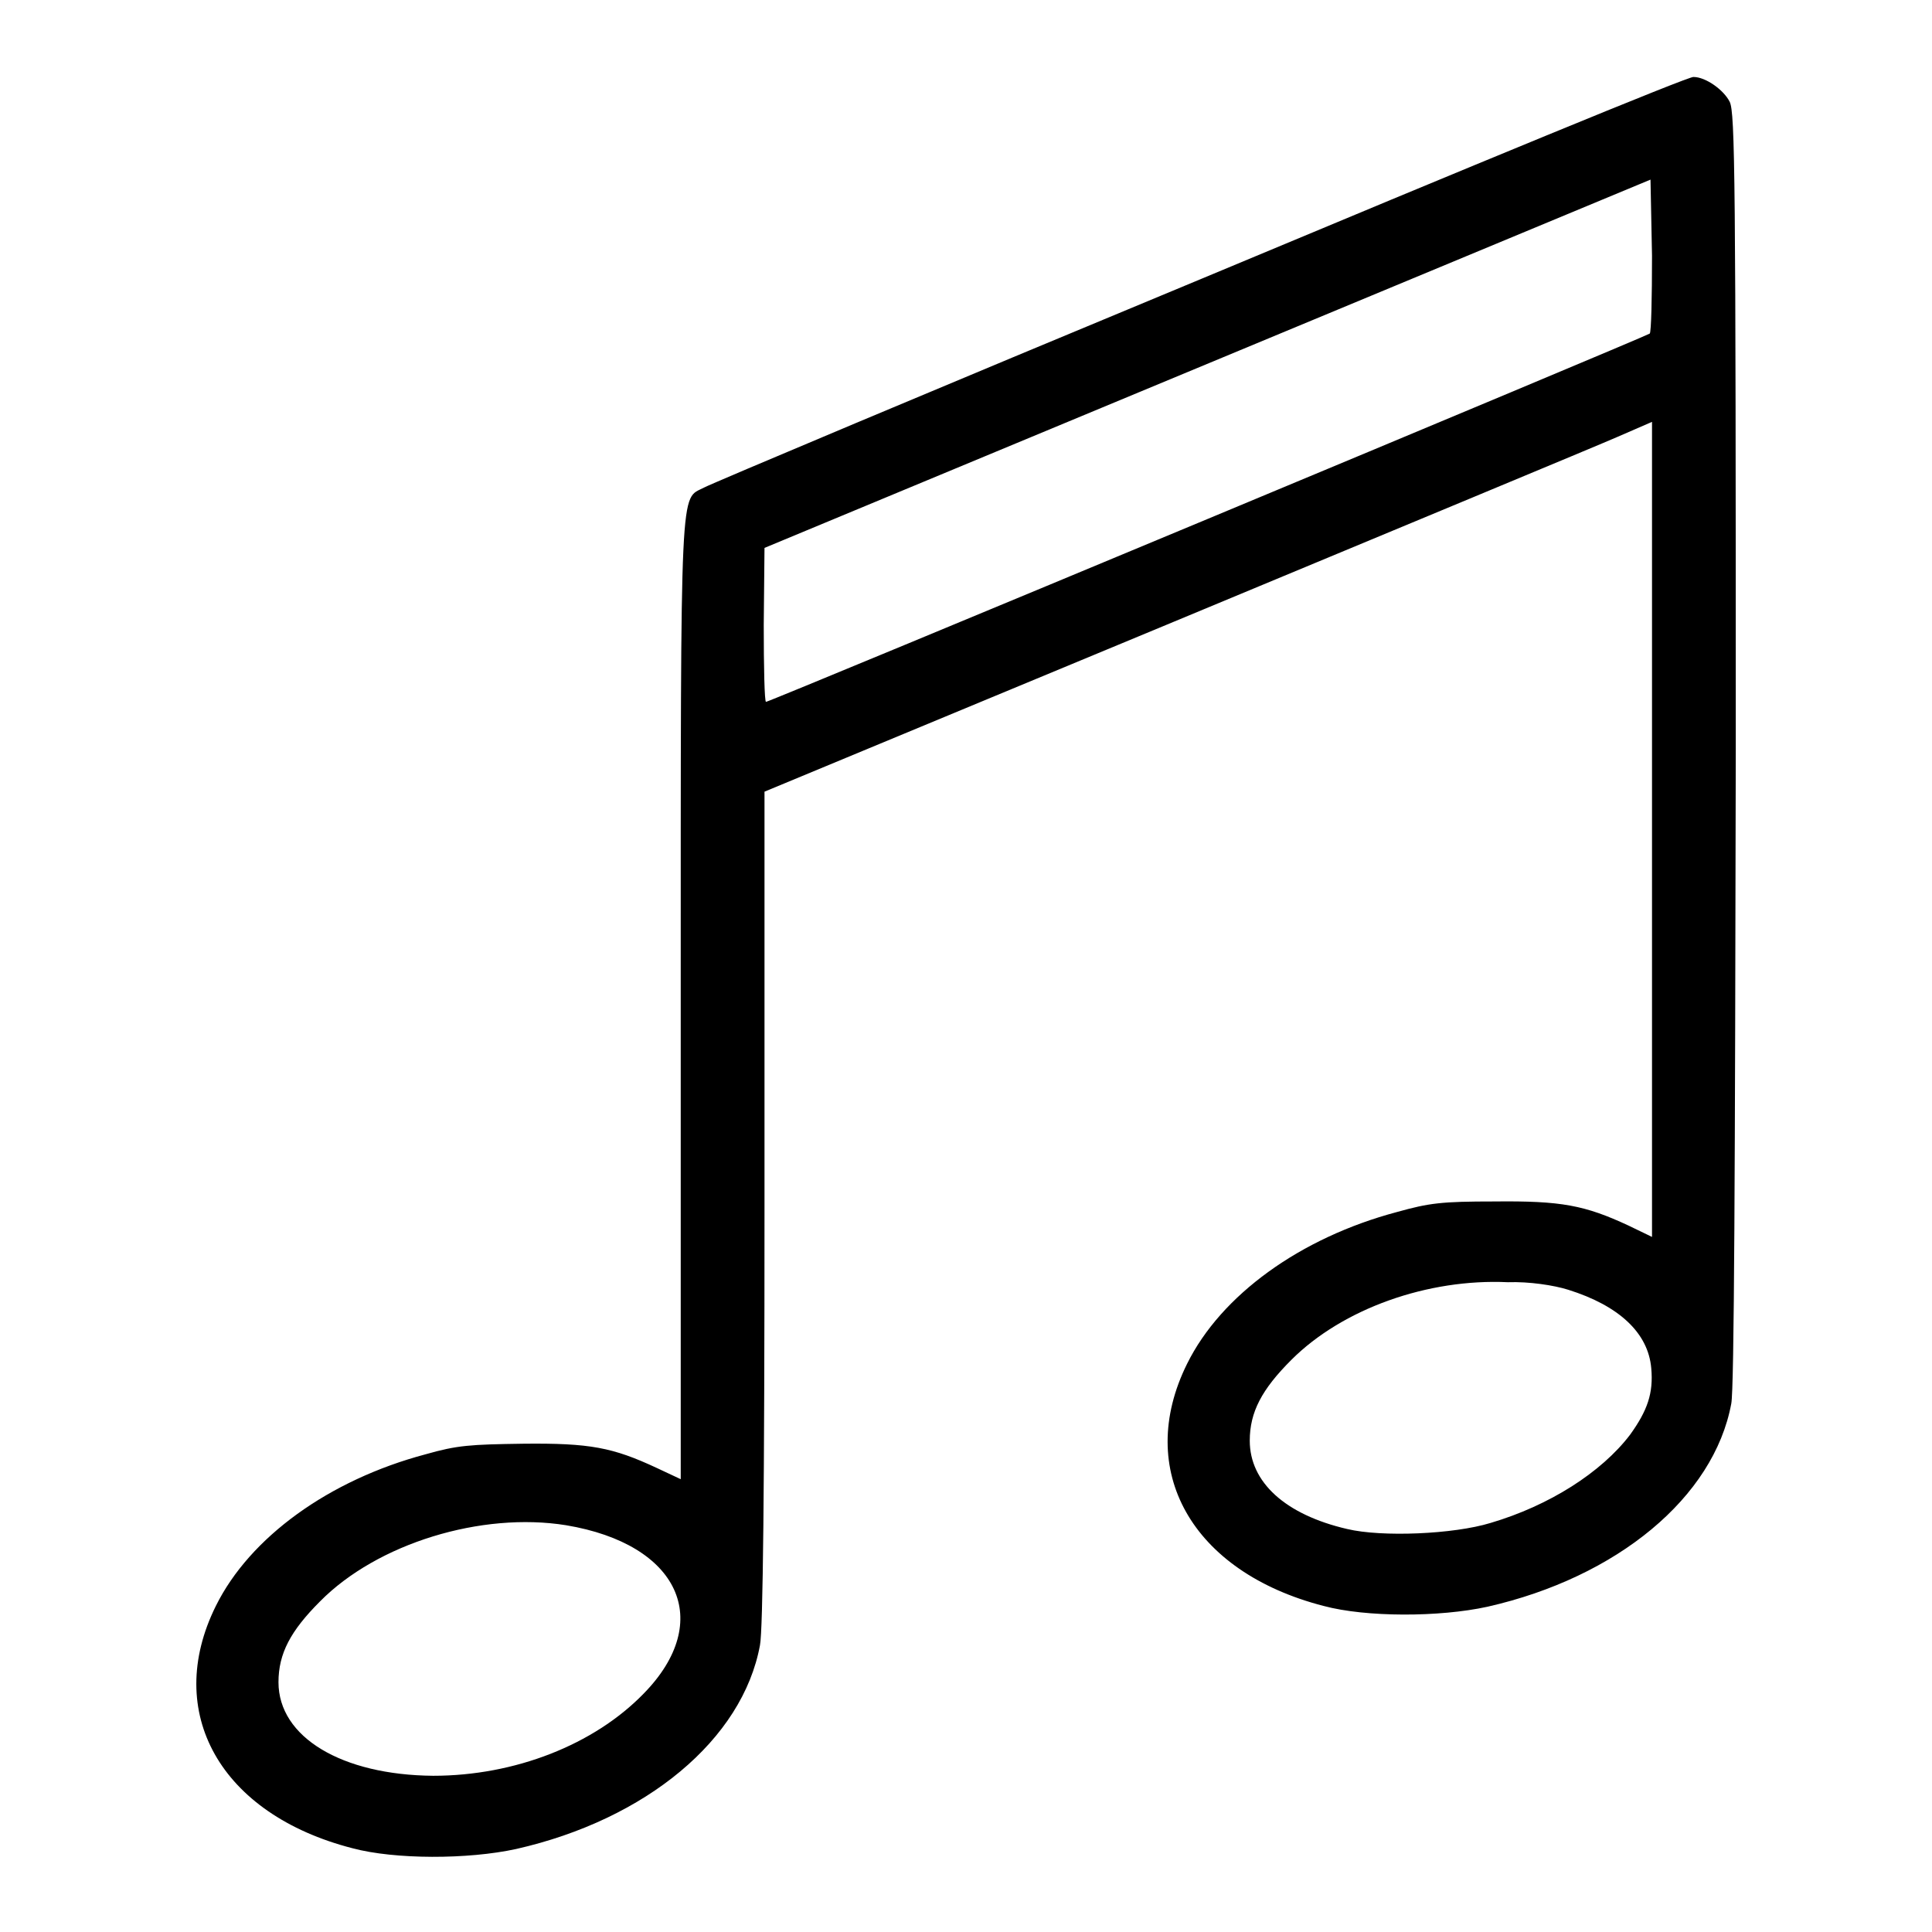 <?xml version="1.0" encoding="utf-8"?>
<!-- Svg Vector Icons : http://www.onlinewebfonts.com/icon -->
<!DOCTYPE svg PUBLIC "-//W3C//DTD SVG 1.1//EN" "http://www.w3.org/Graphics/SVG/1.1/DTD/svg11.dtd">
<svg version="1.1" xmlns="http://www.w3.org/2000/svg" xmlns:xlink="http://www.w3.org/1999/xlink" x="0px" y="0px" viewBox="0 0 256 256" enable-background="new 0 0 256 256" xml:space="preserve">
<g><g><g><path fill="#000000" d="M159.3,36.9c-35.4,14.7-65.1,27.2-66,27.7c-3.2,1.7-3.1-2.1-3.1,67.9V196l-3.2-1.5c-5.8-2.7-8.8-3.3-17.7-3.2c-7,0.1-8.7,0.2-12.9,1.4c-12.8,3.4-23.3,11-27.8,20.1c-7,14.1,0.6,27.6,18.1,32.1c5.6,1.5,15.3,1.5,21.7,0.1c17.2-3.9,30-14.5,32.3-27c0.4-2,0.6-20.9,0.6-58v-55.1l54.2-22.5c29.8-12.4,56.3-23.4,58.8-24.5l4.6-2v54v54l-3.1-1.5c-5.8-2.7-8.9-3.3-17.8-3.2c-7,0-8.6,0.2-12.9,1.4c-12.8,3.4-23.3,11-27.8,20.1c-7,14.1,0.6,27.6,18.1,32.1c5.6,1.5,15.3,1.5,21.7,0.1c17.2-3.9,30-14.5,32.3-26.9c0.4-1.9,0.5-31,0.6-86.8c0-75.9-0.1-84.2-0.8-85.7c-0.8-1.6-3.2-3.3-4.8-3.3C224,10,194.7,22.1,159.3,36.9z M218.6,44.2C218.1,44.6,102,93,101.5,93c-0.2,0-0.3-4.6-0.3-10.2l0.1-10.2L160,48.2l58.7-24.4l0.2,10.1C218.9,39.4,218.8,44,218.6,44.2z M207.8,170.9c6.7,2.1,10.6,5.7,11,10.4c0.3,3.3-0.5,5.6-2.8,8.8c-3.8,5-10.7,9.4-18.5,11.7c-4.9,1.5-14.4,1.9-19,0.8c-8.2-1.9-12.9-6.2-12.9-11.7c0-3.8,1.6-6.8,5.5-10.7c6.8-6.8,18.1-10.8,28.7-10.3C202.6,169.8,205.9,170.3,207.8,170.9z M75,202.1c15,2.5,19.7,12.7,10.3,22.3c-6.6,6.8-17.1,10.9-27.9,10.9c-12.1-0.1-20.5-5.1-20.5-12.4c0-3.8,1.6-6.8,5.5-10.7C50,204.5,63.8,200.3,75,202.1z"/></g></g></g>
</svg>